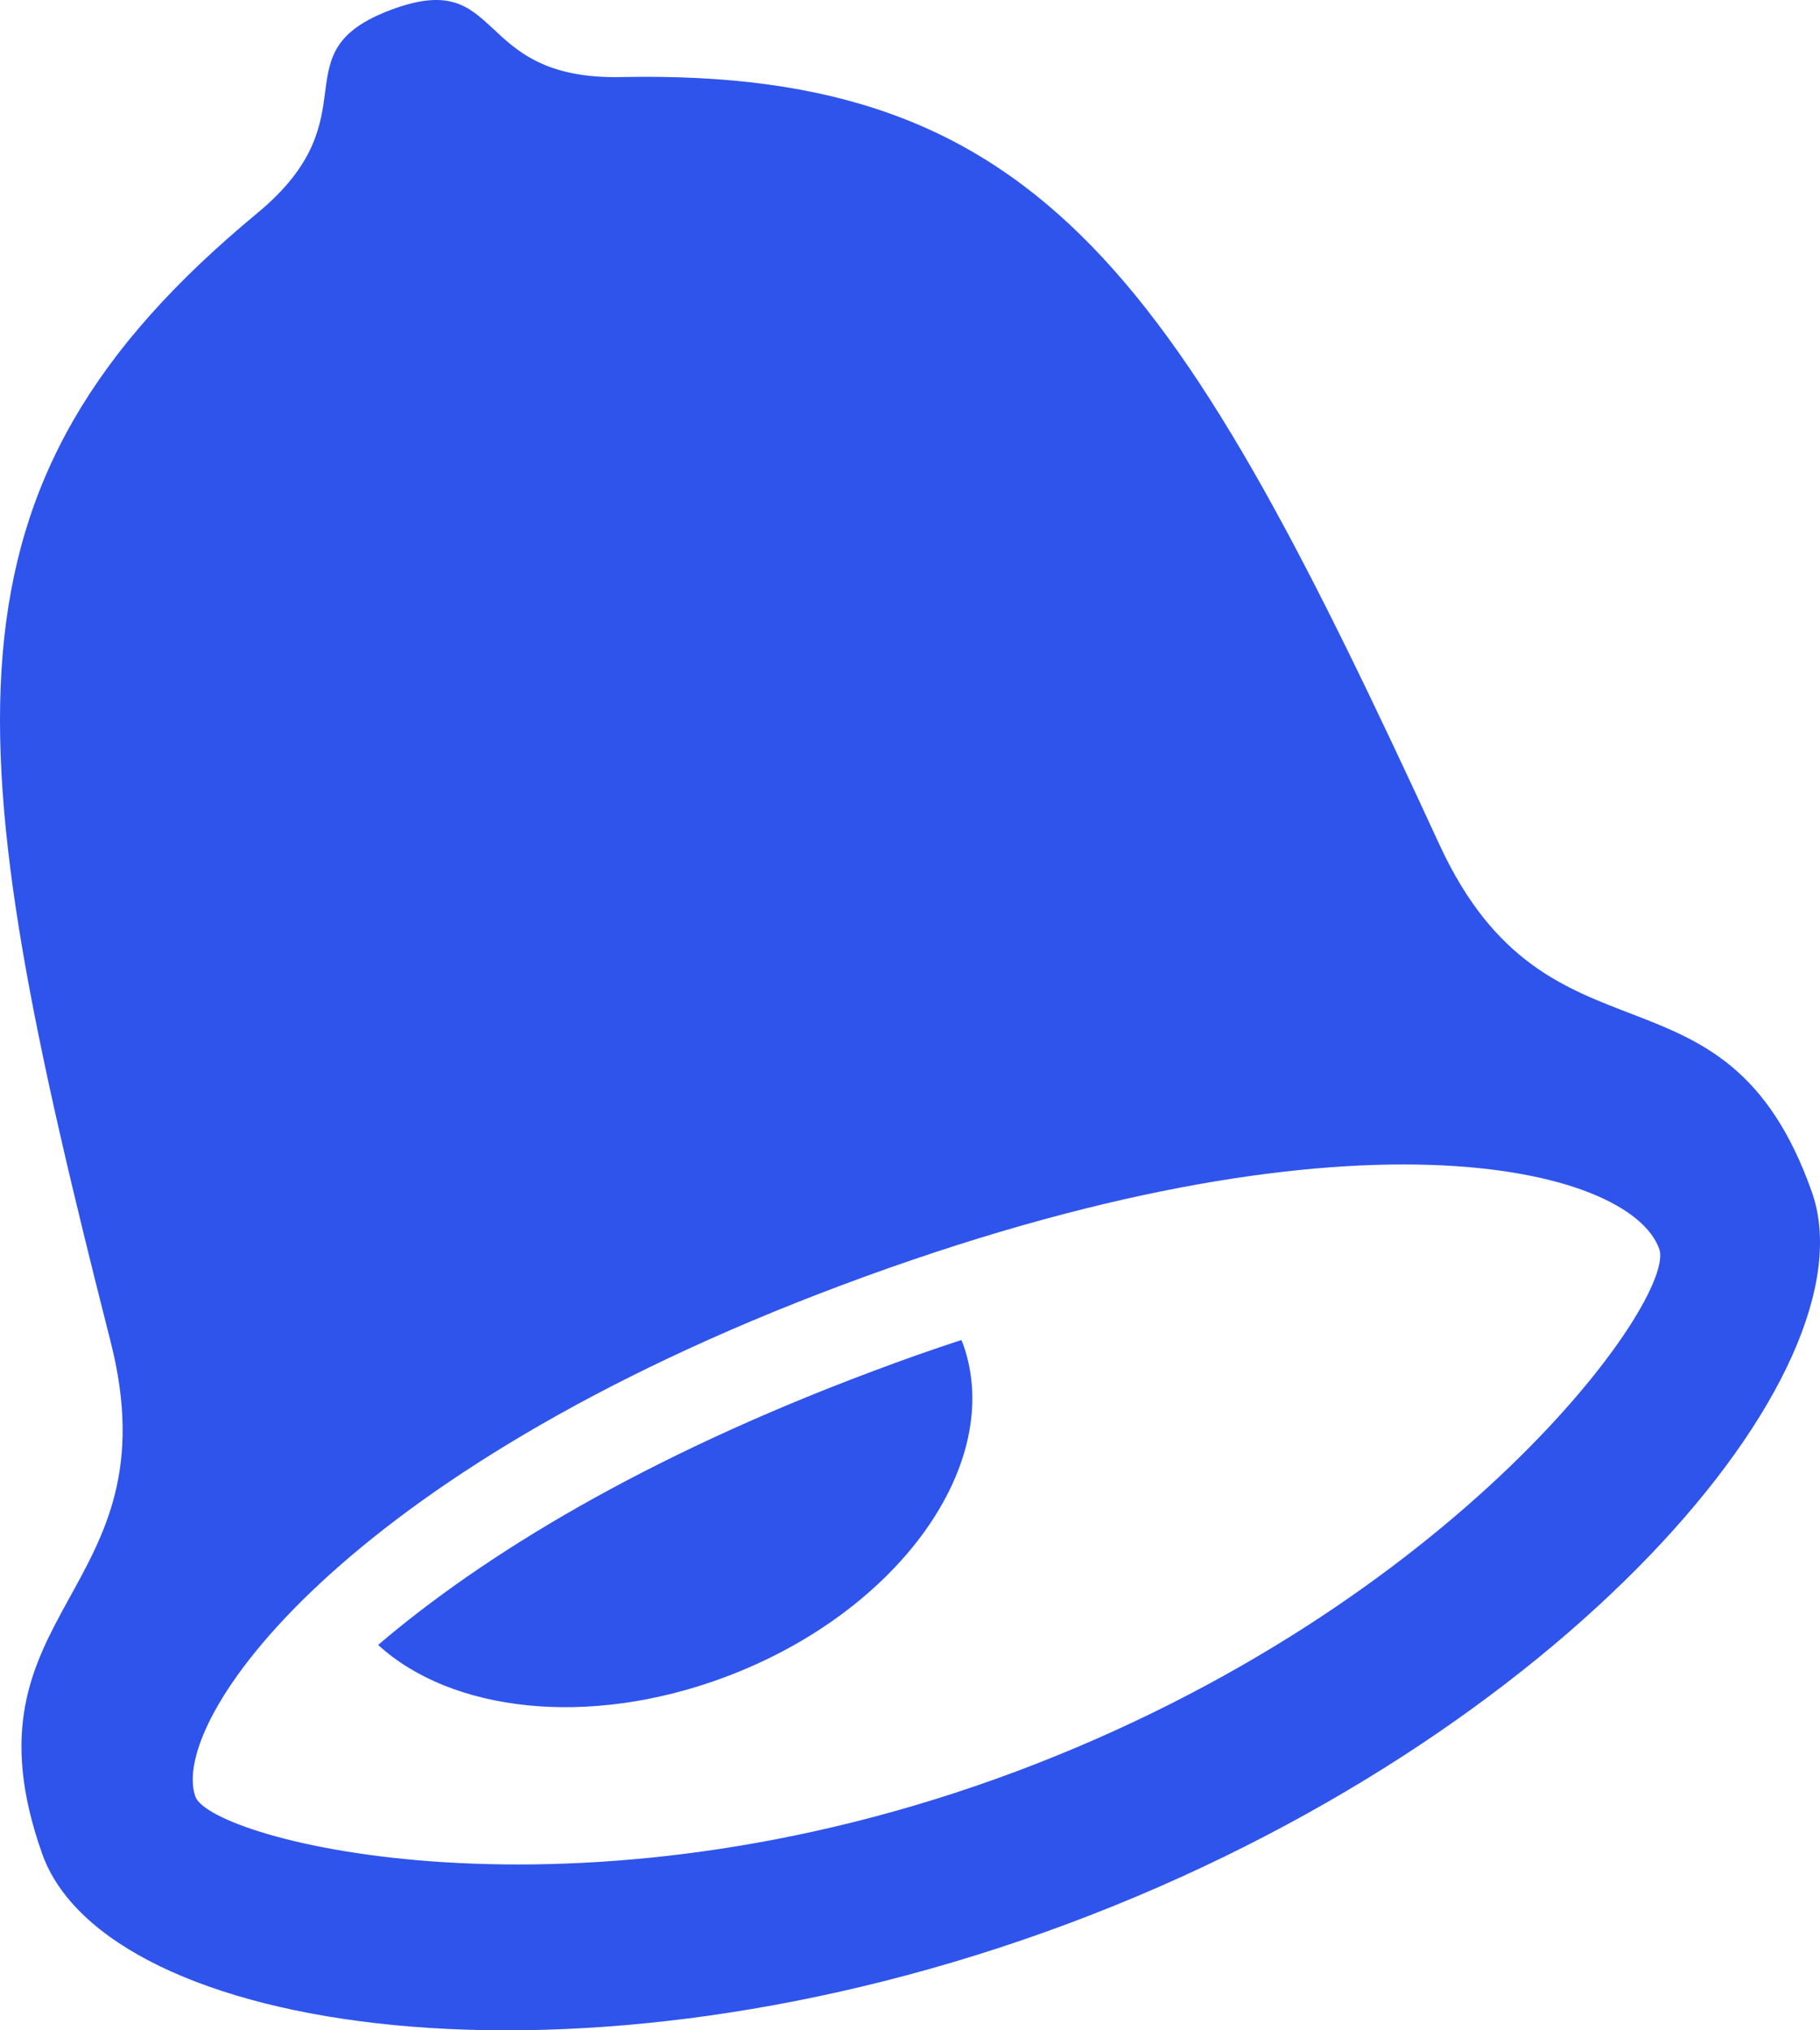 <svg width="26" height="29" viewBox="0 0 26 29" fill="none" xmlns="http://www.w3.org/2000/svg">
<path d="M20.564 12.065C16.858 4.026 14.93 0.973 8.874 1.101C6.717 1.145 7.234 -0.475 5.589 0.139C3.947 0.754 5.356 1.653 3.676 3.044C-1.042 6.947 -0.608 10.558 1.58 19.163C2.502 22.788 -0.642 22.965 0.602 26.477C1.51 29.039 8.208 30.112 15.273 27.471C22.339 24.829 26.791 19.585 25.883 17.023C24.639 13.509 22.126 15.449 20.564 12.065ZM14.507 25.306C8.196 27.665 3.011 26.279 2.791 25.661C2.414 24.596 4.828 21.048 12.042 18.35C19.257 15.652 23.283 16.653 23.704 17.841C23.953 18.544 20.819 22.945 14.507 25.306ZM12.478 19.582C9.18 20.816 6.888 22.226 5.402 23.495C6.447 24.452 8.404 24.685 10.354 23.956C12.836 23.03 14.362 20.899 13.759 19.199L13.733 19.14C13.325 19.274 12.907 19.42 12.478 19.582Z" fill="#2F54EB"/>
</svg>
